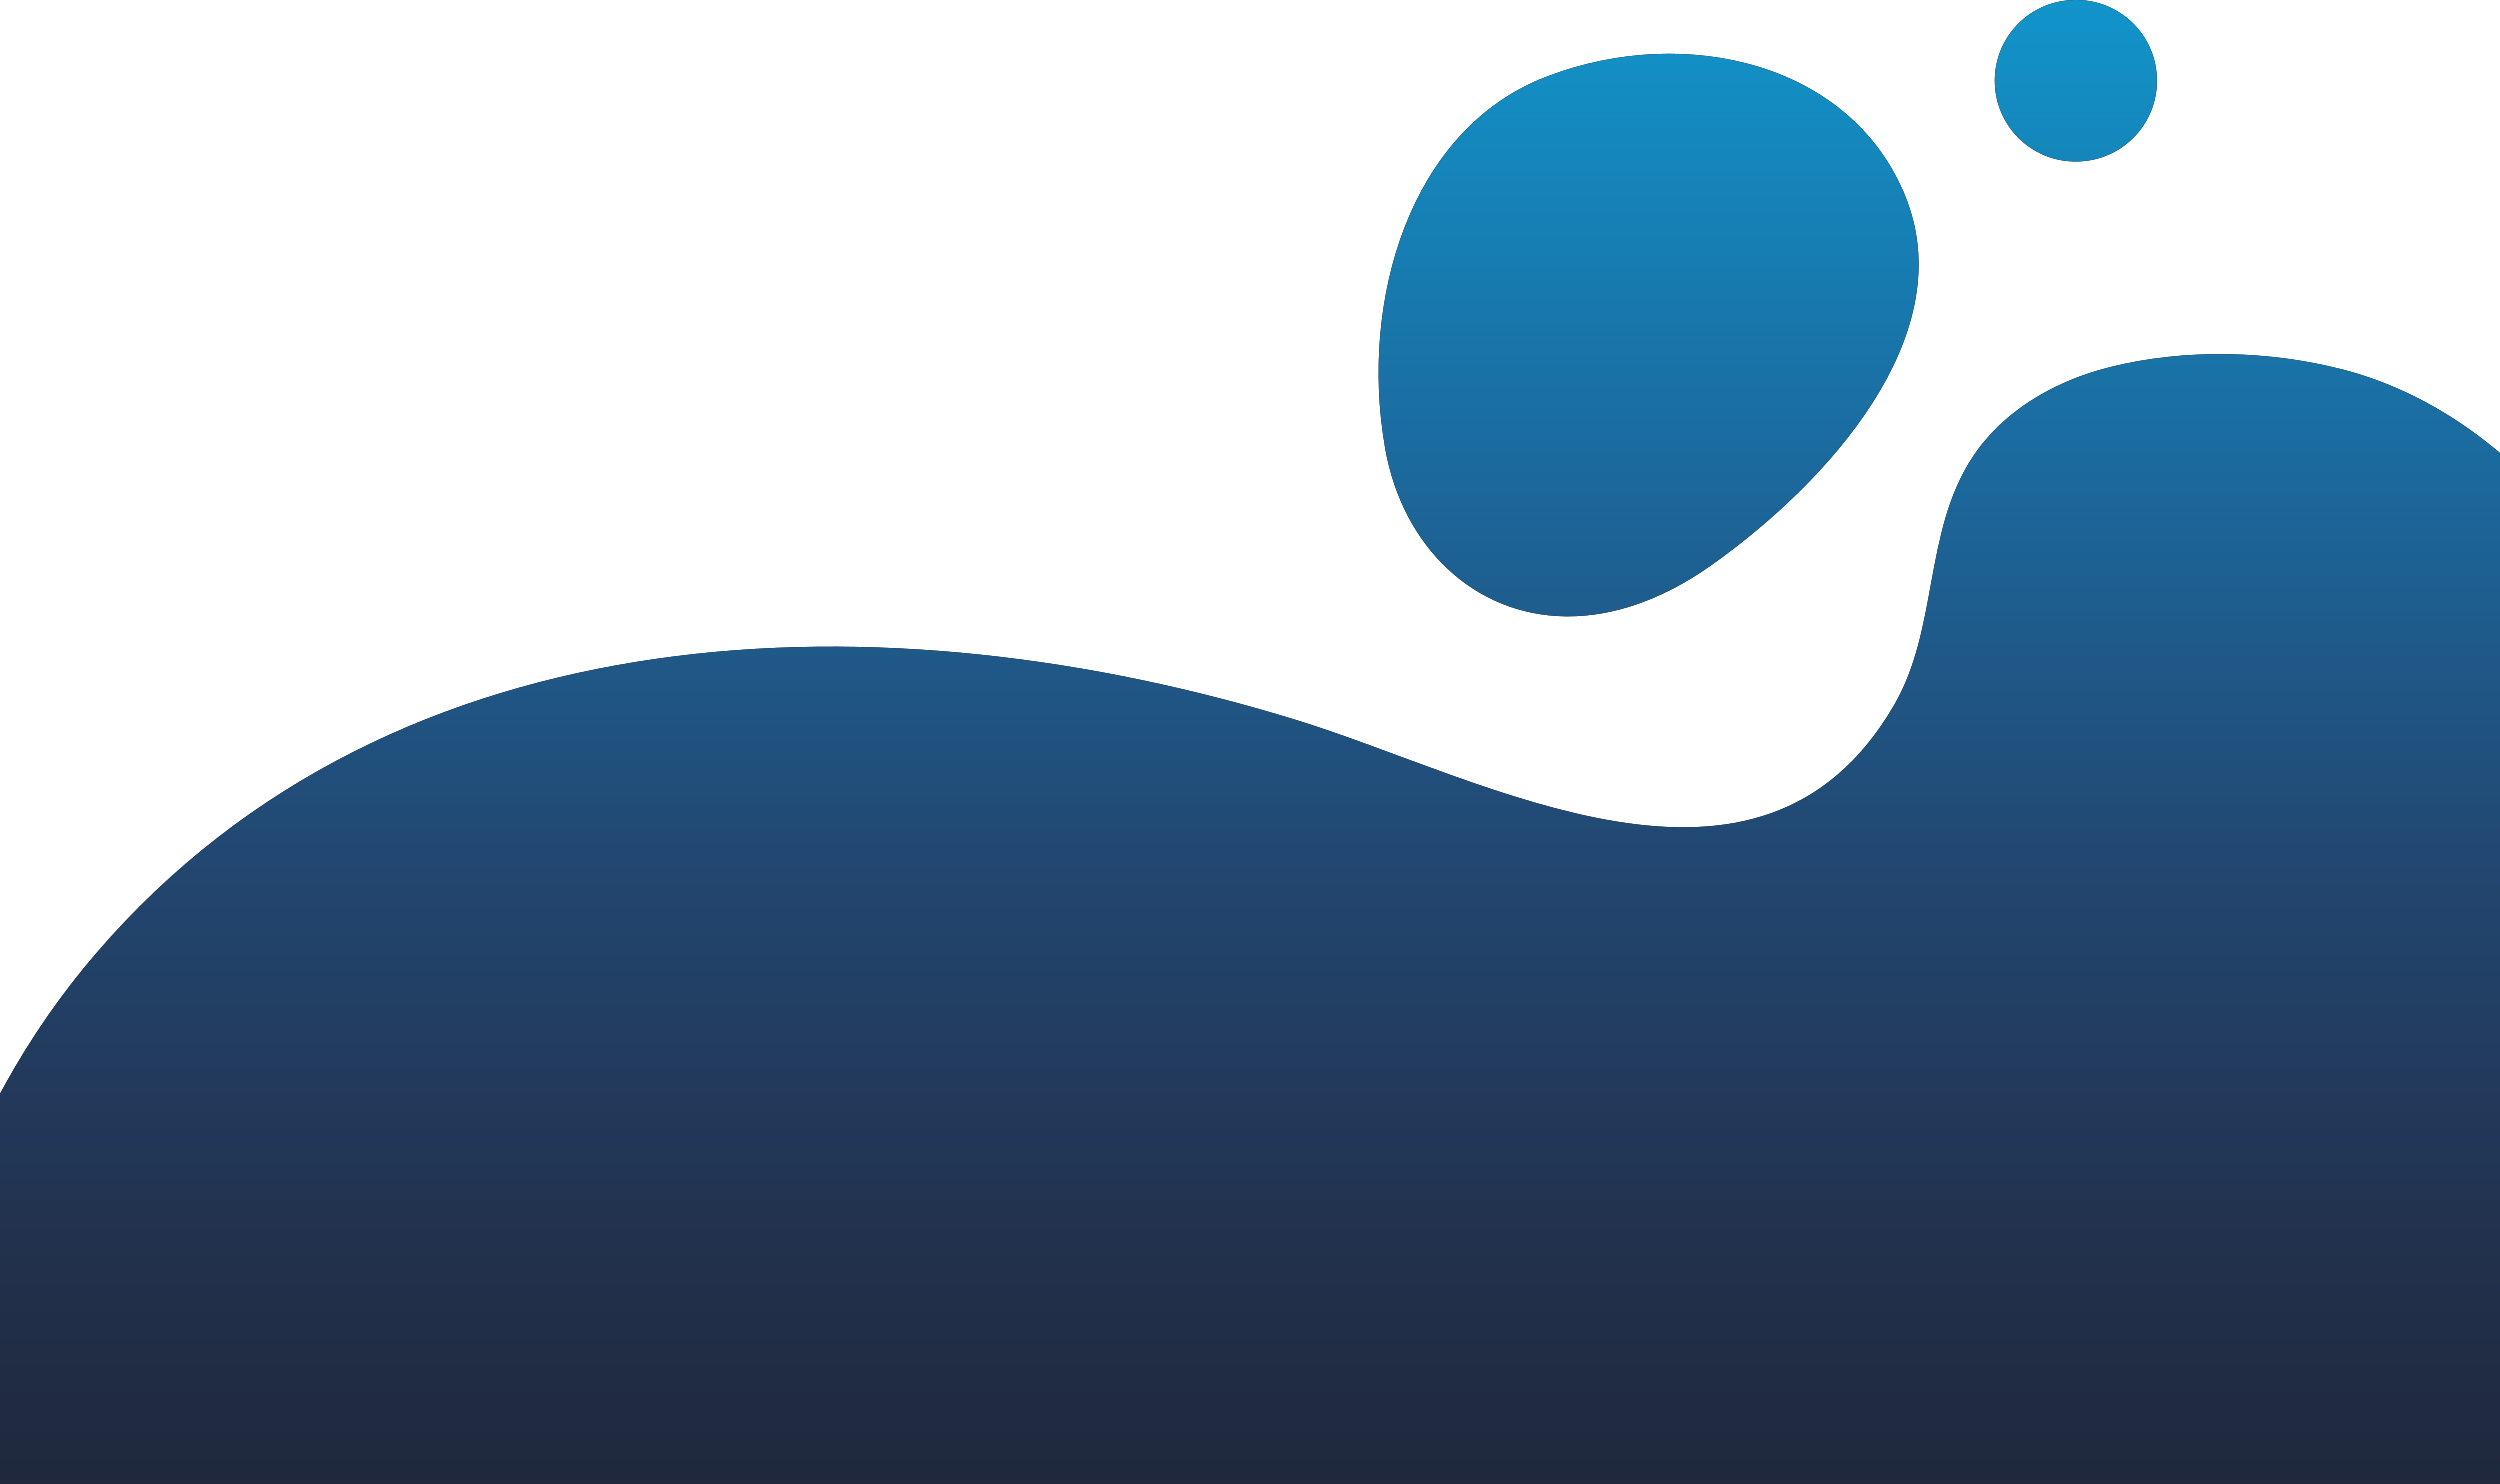 <?xml version="1.0" encoding="utf-8"?>
<!-- Generator: Adobe Illustrator 24.0.3, SVG Export Plug-In . SVG Version: 6.00 Build 0)  -->
<svg version="1.1" id="Livello_1" xmlns="http://www.w3.org/2000/svg" xmlns:xlink="http://www.w3.org/1999/xlink" x="0px" y="0px"
	 viewBox="0 0 1440 854.7" style="enable-background:new 0 0 1440 854.7;" xml:space="preserve">
<style type="text/css">
	.st0{clip-path:url(#SVGID_2_);}
	.st1{fill-rule:evenodd;clip-rule:evenodd;}
	.st2{fill-rule:evenodd;clip-rule:evenodd;fill:url(#path-4-2_1_);}
</style>
<g id="Livello_2_1_">
	<g id="Livello_1-2">
		<g>
			<defs>
				<rect id="SVGID_1_" y="-80" width="1440" height="934.7"/>
			</defs>
			<clipPath id="SVGID_2_">
				<use xlink:href="#SVGID_1_"  style="overflow:visible;"/>
			</clipPath>
			<g class="st0">
				<g id="_-Desktop">
					<g id="Desktop-_-Works-Last-Slide">
						<g id="Group">
							<g id="Mask">
								<path id="path-4" class="st1" d="M1195.5,93h-0.8c-25.4-0.4-45.7-21.1-45.7-46.5l0,0v-0.8c0.4-25.4,21.1-45.7,46.5-45.7h0.8
									c25.7,0.2,46.3,21.2,46.1,46.9S1221.2,93.2,1195.5,93z M903.2,355h-1.6c-52.8-0.8-93.7-40.3-103.7-96.5l0,0l-0.4-2.5
									c-13.9-82.7,14.1-180.8,92.4-211.5l0,0l2.4-0.9c78.7-29.6,174.6-7.5,205.5,70.3l0,0l0.9,2.4
									c28.8,77.9-44.7,160.8-113.2,209.4C956.7,346,928.6,355,903.2,355z M821,1340.5c-82.4,137.3-136.8,42.9-333.9,42.9
									c-277.7,0-549.1-142-549.1-491.5c0-124.4,35.8-248.3,118-343.5C228.4,348.6,512,342.2,747.5,415
									c108.3,33.5,266.2,124.6,343.6-9c25.4-43.8,16.9-99.3,44.8-142.2c17.6-27.1,47.6-44.3,78.9-52.2c43.4-11,93.1-9.8,136.3,1.7
									C1450.8,239.8,1542,348,1542,489c0,72.2-23,141.1-74.9,192.2c-64.5,63.5,83.9,366,0,378.8l0,0v250.8
									c-92.7,14.1-267.8-29.8-311.8,54.3h-92.1l-46.8-24.6c-6.2,13.6-22.3-12.9-30,0L821,1340.5L821,1340.5z"/>
								
									<linearGradient id="path-4-2_1_" gradientUnits="userSpaceOnUse" x1="380.864" y1="-79.988" x2="380.864" y2="-79.298" gradientTransform="matrix(-1604 0 0 -1415 611646 -112209)">
									<stop  offset="0" style="stop-color:#1D212E"/>
									<stop  offset="0.26" style="stop-color:#22314D"/>
									<stop  offset="0.49" style="stop-color:#224771"/>
									<stop  offset="0.71" style="stop-color:#1C679B"/>
									<stop  offset="1" style="stop-color:#1194CA"/>
								</linearGradient>
								<path id="path-4-2" class="st2" d="M1195.5,93h-0.8c-25.4-0.4-45.7-21.1-45.7-46.5l0,0v-0.8c0.4-25.4,21.1-45.7,46.5-45.7
									h0.8c25.7,0.2,46.3,21.2,46.1,46.9S1221.2,93.2,1195.5,93z M903.2,355h-1.6c-52.8-0.8-93.7-40.3-103.7-96.5l0,0l-0.4-2.5
									c-13.9-82.7,14.1-180.8,92.4-211.5l0,0l2.4-0.9c78.7-29.6,174.6-7.5,205.5,70.3l0,0l0.9,2.4
									c28.8,77.9-44.7,160.8-113.2,209.4C956.7,346,928.6,355,903.2,355z M821,1340.5c-82.4,137.3-136.8,42.9-333.9,42.9
									c-277.7,0-549.1-142-549.1-491.5c0-124.4,35.8-248.3,118-343.5C228.4,348.6,512,342.2,747.5,415
									c108.3,33.5,266.2,124.6,343.6-9c25.4-43.8,16.9-99.3,44.8-142.2c17.6-27.1,47.6-44.3,78.9-52.2c43.4-11,93.1-9.8,136.3,1.7
									C1450.8,239.8,1542,348,1542,489c0,72.2-23,141.1-74.9,192.2c-64.5,63.5,83.9,366,0,378.8l0,0v250.8
									c-92.7,14.1-267.8-29.8-311.8,54.3h-92.1l-46.8-24.6c-6.2,13.6-22.3-12.9-30,0L821,1340.5L821,1340.5z"/>
							</g>
						</g>
					</g>
				</g>
			</g>
		</g>
	</g>
</g>
</svg>
